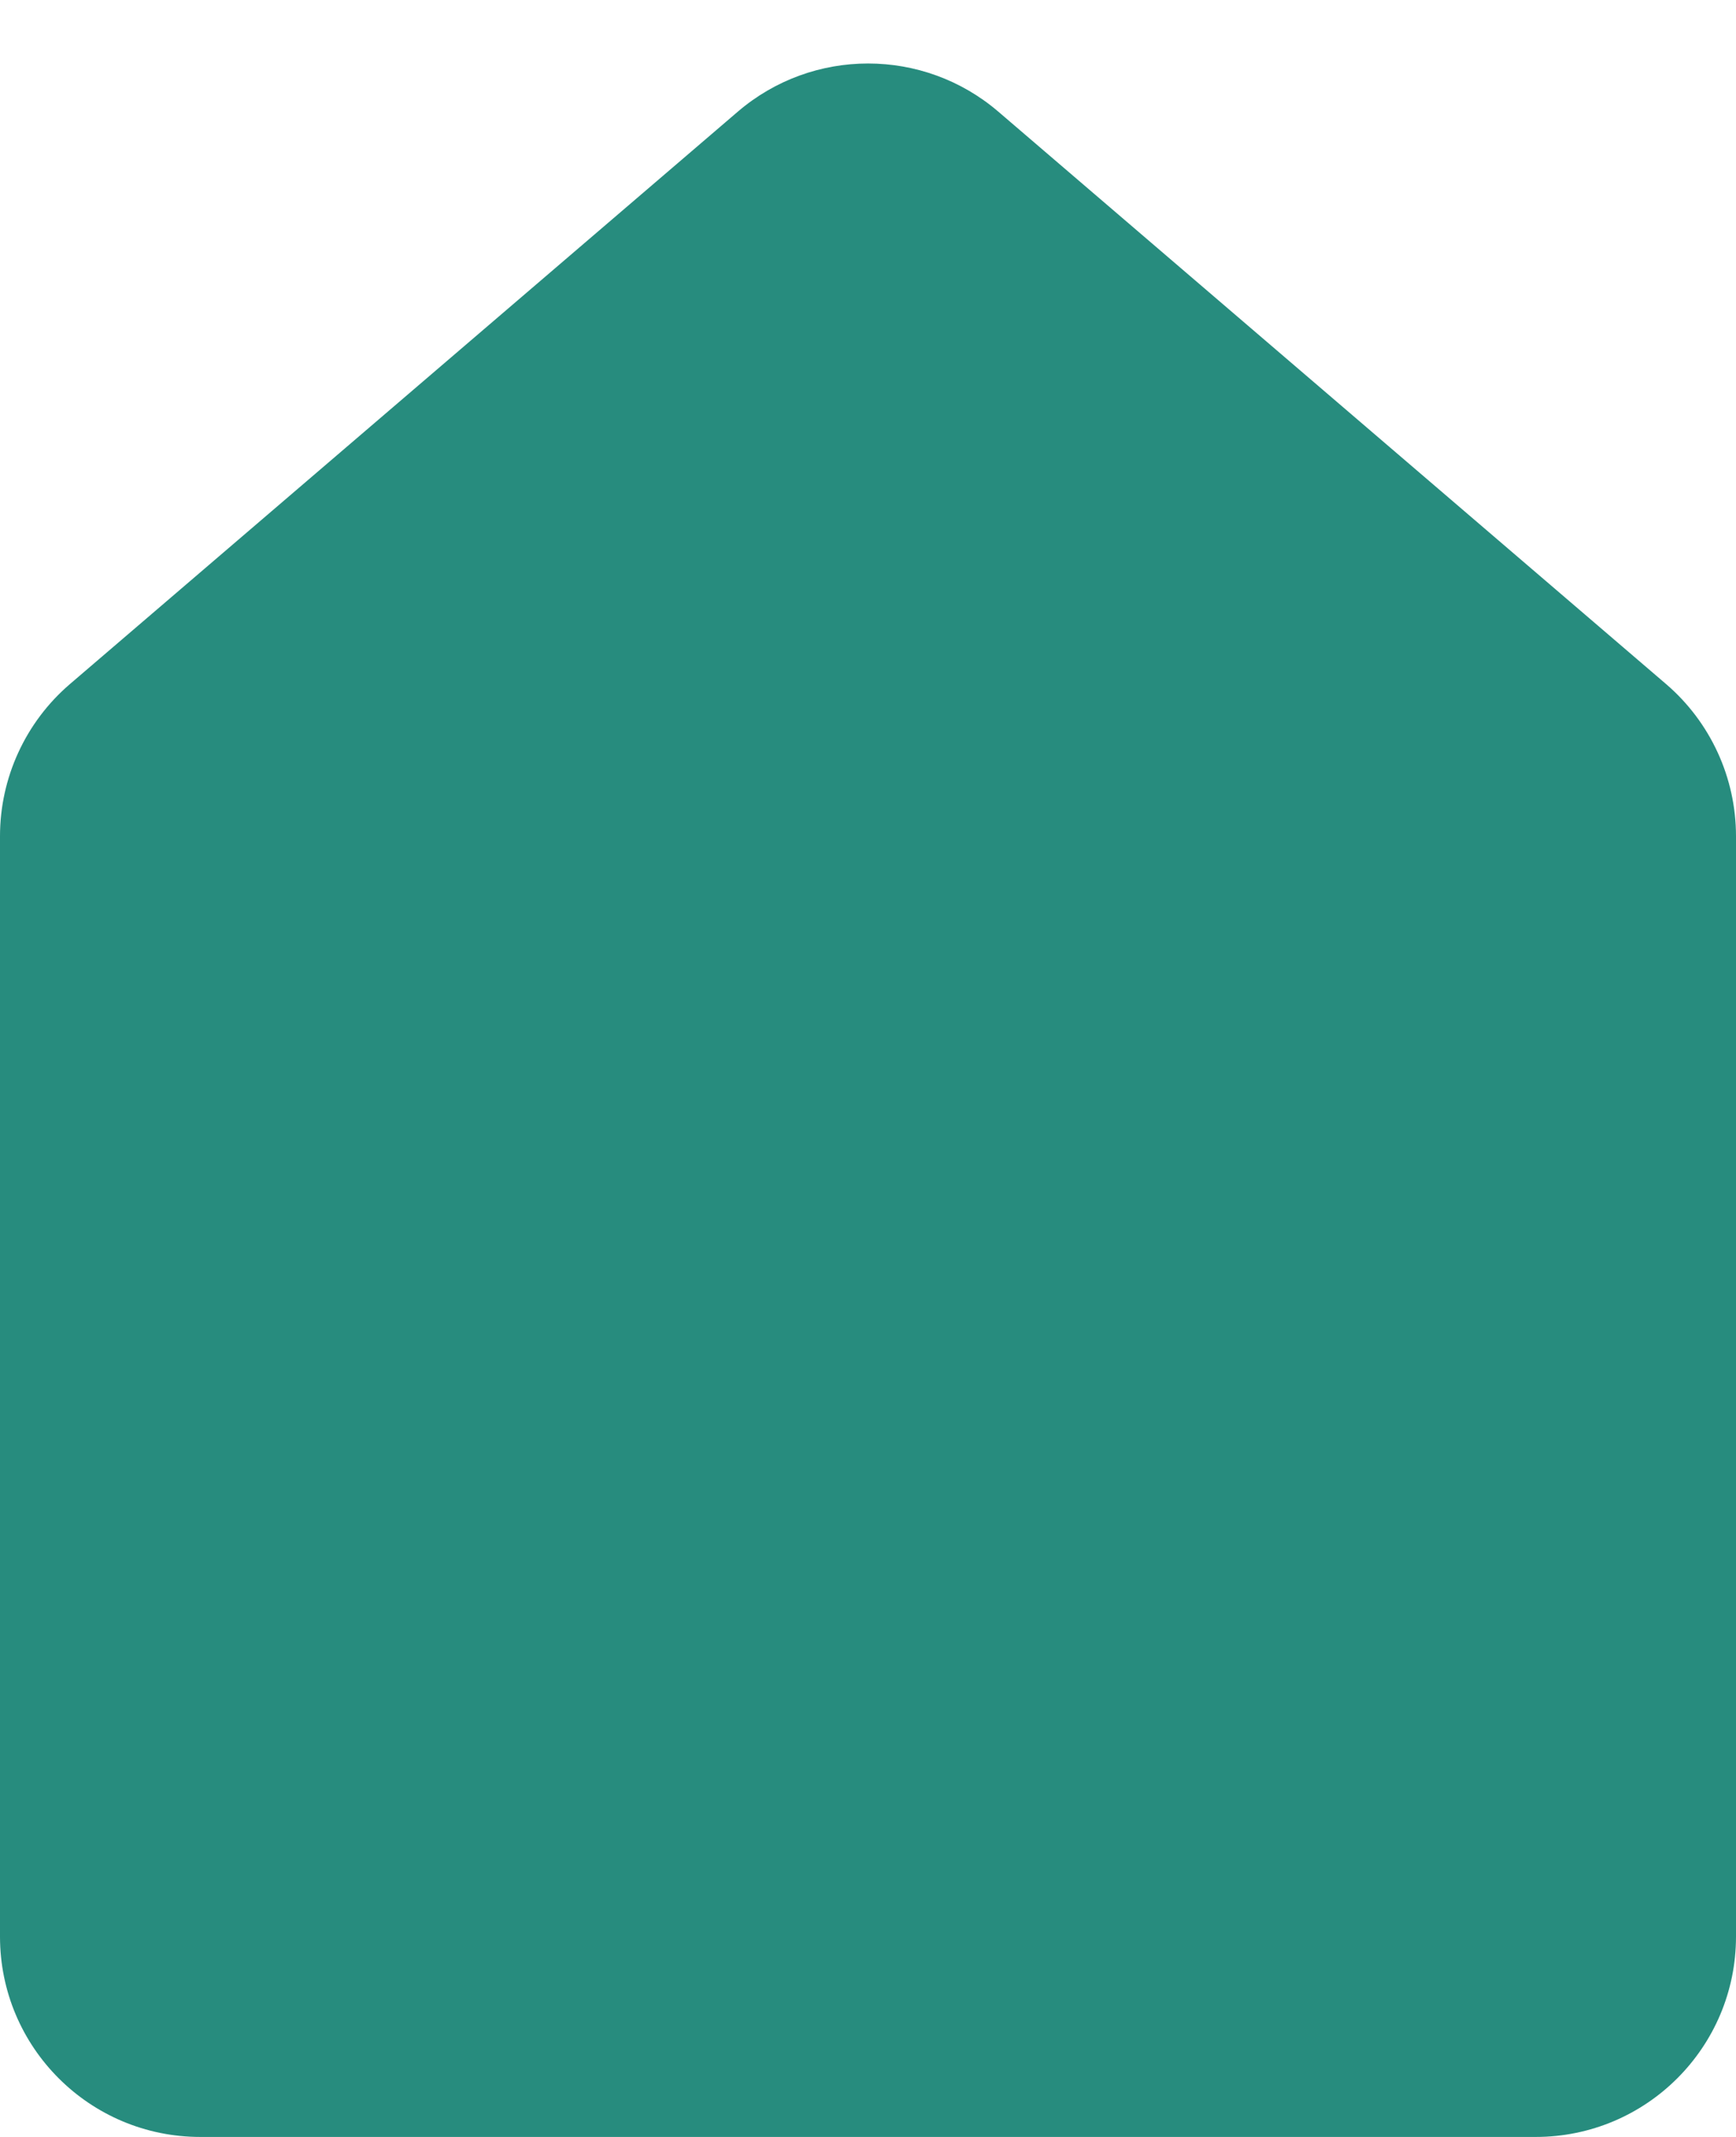 <svg width="26" height="32" viewBox="0 0 26 32" fill="none" xmlns="http://www.w3.org/2000/svg">
<path d="M14.953 1.673C13.83 0.71 12.172 0.71 11.049 1.673L1.048 10.243C0.383 10.813 0 11.646 0 12.521L0 29C0 30.657 1.343 32 3 32H23C24.657 32 26 30.657 26 29L26 12.521C26 11.646 25.617 10.813 24.952 10.243L14.953 1.673Z" fill="#278C7E"/>
</svg>
